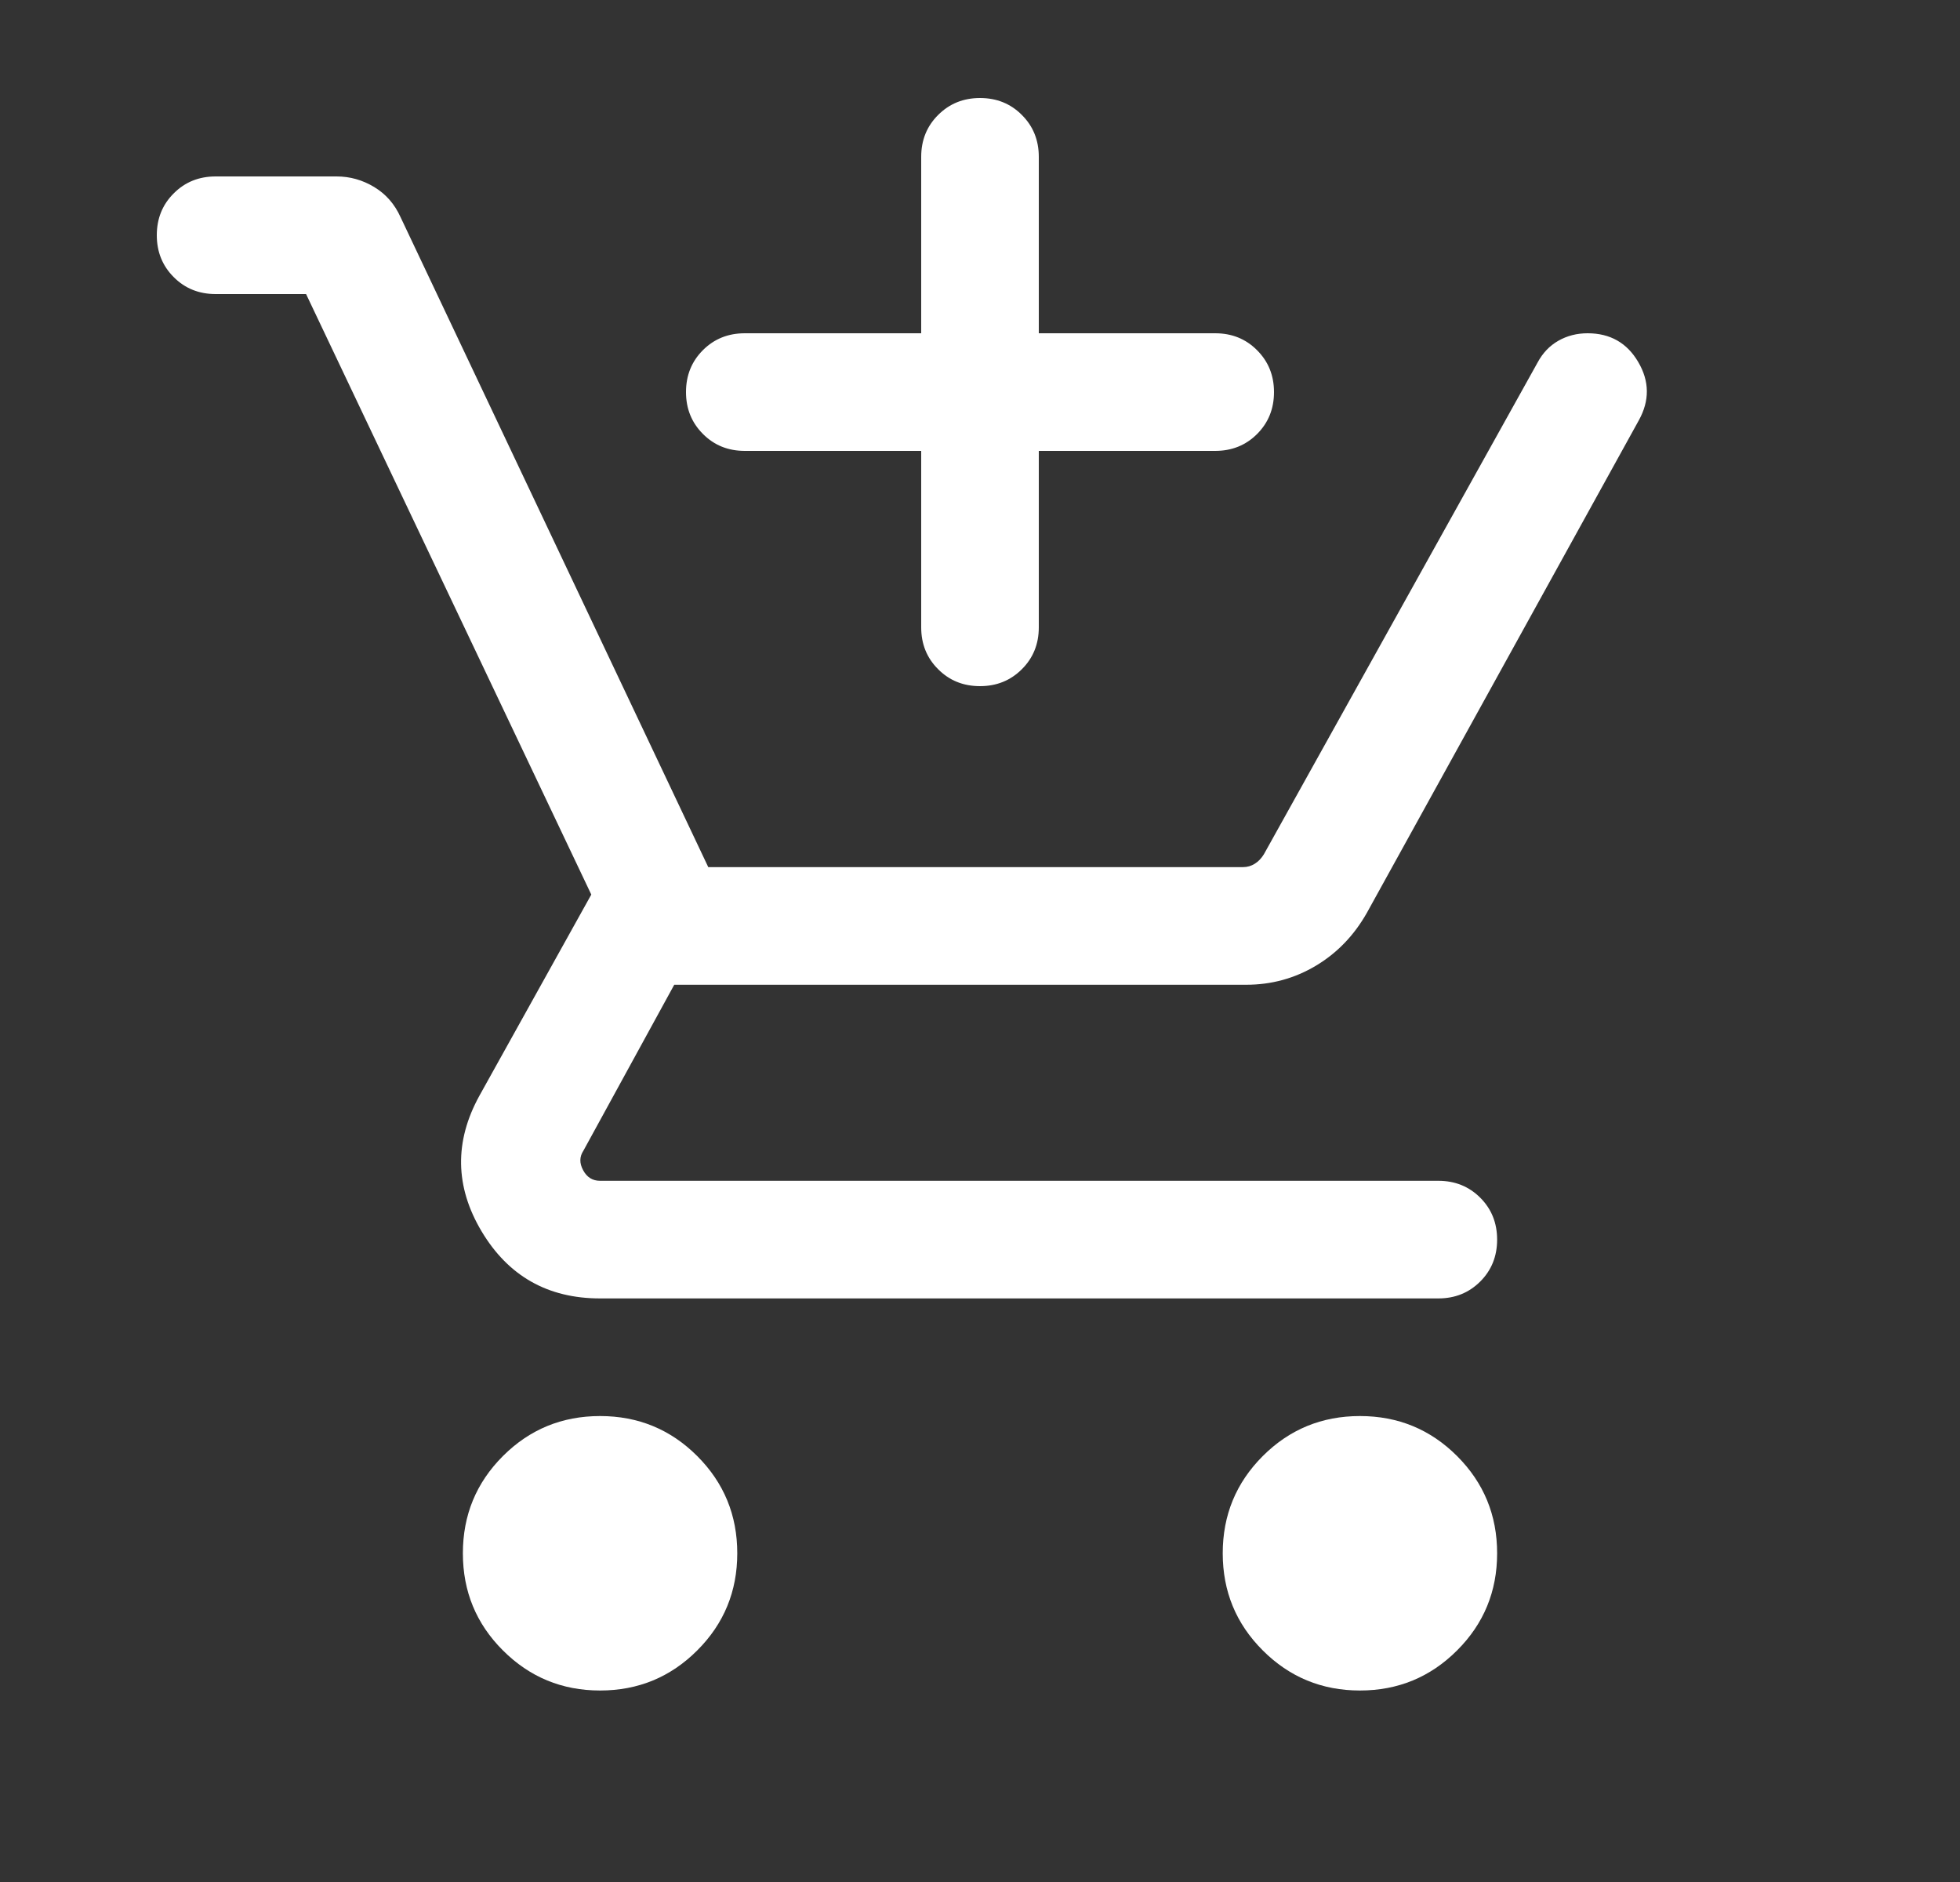 <svg width="25" height="24" viewBox="0 0 25 24" fill="none" xmlns="http://www.w3.org/2000/svg">
<rect x="0" y="0" width="25" height="24" fill="#333333" stroke="none"/>
<path d="M11.75 5.75H9.5C9.287 5.75 9.109 5.678 8.966 5.534C8.822 5.39 8.75 5.212 8.75 5C8.75 4.787 8.822 4.609 8.966 4.465C9.109 4.322 9.287 4.25 9.5 4.25H11.75V2C11.75 1.788 11.822 1.609 11.966 1.466C12.11 1.322 12.288 1.25 12.5 1.25C12.713 1.25 12.891 1.322 13.034 1.466C13.178 1.609 13.25 1.788 13.25 2V4.25H15.5C15.713 4.25 15.891 4.322 16.034 4.466C16.178 4.61 16.25 4.788 16.25 5C16.25 5.213 16.178 5.391 16.034 5.535C15.891 5.678 15.713 5.75 15.5 5.75H13.25V8C13.25 8.213 13.178 8.391 13.034 8.534C12.89 8.678 12.712 8.75 12.5 8.75C12.287 8.75 12.109 8.678 11.966 8.534C11.822 8.391 11.75 8.213 11.75 8V5.75ZM7.654 21.558C7.168 21.558 6.755 21.387 6.415 21.047C6.074 20.707 5.904 20.294 5.904 19.808C5.904 19.322 6.074 18.909 6.415 18.568C6.755 18.228 7.168 18.058 7.654 18.058C8.14 18.058 8.553 18.228 8.893 18.568C9.234 18.909 9.404 19.322 9.404 19.808C9.404 20.294 9.234 20.707 8.893 21.047C8.553 21.387 8.14 21.558 7.654 21.558ZM17.346 21.558C16.86 21.558 16.447 21.387 16.107 21.047C15.766 20.707 15.596 20.294 15.596 19.808C15.596 19.322 15.766 18.909 16.107 18.568C16.447 18.228 16.86 18.058 17.346 18.058C17.832 18.058 18.245 18.228 18.585 18.568C18.926 18.909 19.096 19.322 19.096 19.808C19.096 20.294 18.926 20.707 18.585 21.047C18.245 21.387 17.832 21.558 17.346 21.558ZM3.904 3.75H2.75C2.538 3.75 2.359 3.678 2.216 3.534C2.072 3.39 2 3.212 2 3C2 2.787 2.072 2.609 2.216 2.466C2.359 2.322 2.538 2.25 2.75 2.25H4.293C4.464 2.25 4.624 2.295 4.773 2.385C4.922 2.475 5.033 2.602 5.108 2.767L9.034 11.058H15.852C15.91 11.058 15.961 11.043 16.006 11.014C16.051 10.986 16.089 10.946 16.121 10.894L19.611 4.625C19.676 4.503 19.764 4.41 19.876 4.346C19.988 4.282 20.113 4.25 20.25 4.25C20.537 4.25 20.753 4.372 20.896 4.617C21.04 4.862 21.042 5.109 20.904 5.359L17.434 11.642C17.27 11.931 17.053 12.155 16.783 12.316C16.513 12.477 16.217 12.558 15.896 12.558H8.6L7.442 14.673C7.391 14.75 7.389 14.833 7.438 14.923C7.486 15.013 7.558 15.058 7.654 15.058H18.346C18.559 15.058 18.737 15.13 18.881 15.274C19.024 15.417 19.096 15.595 19.096 15.808C19.096 16.021 19.024 16.199 18.881 16.342C18.737 16.486 18.559 16.558 18.346 16.558H7.654C6.987 16.558 6.484 16.273 6.143 15.703C5.803 15.133 5.794 14.556 6.115 13.973L7.542 11.408L3.904 3.75Z" fill="white"/>
</svg>
